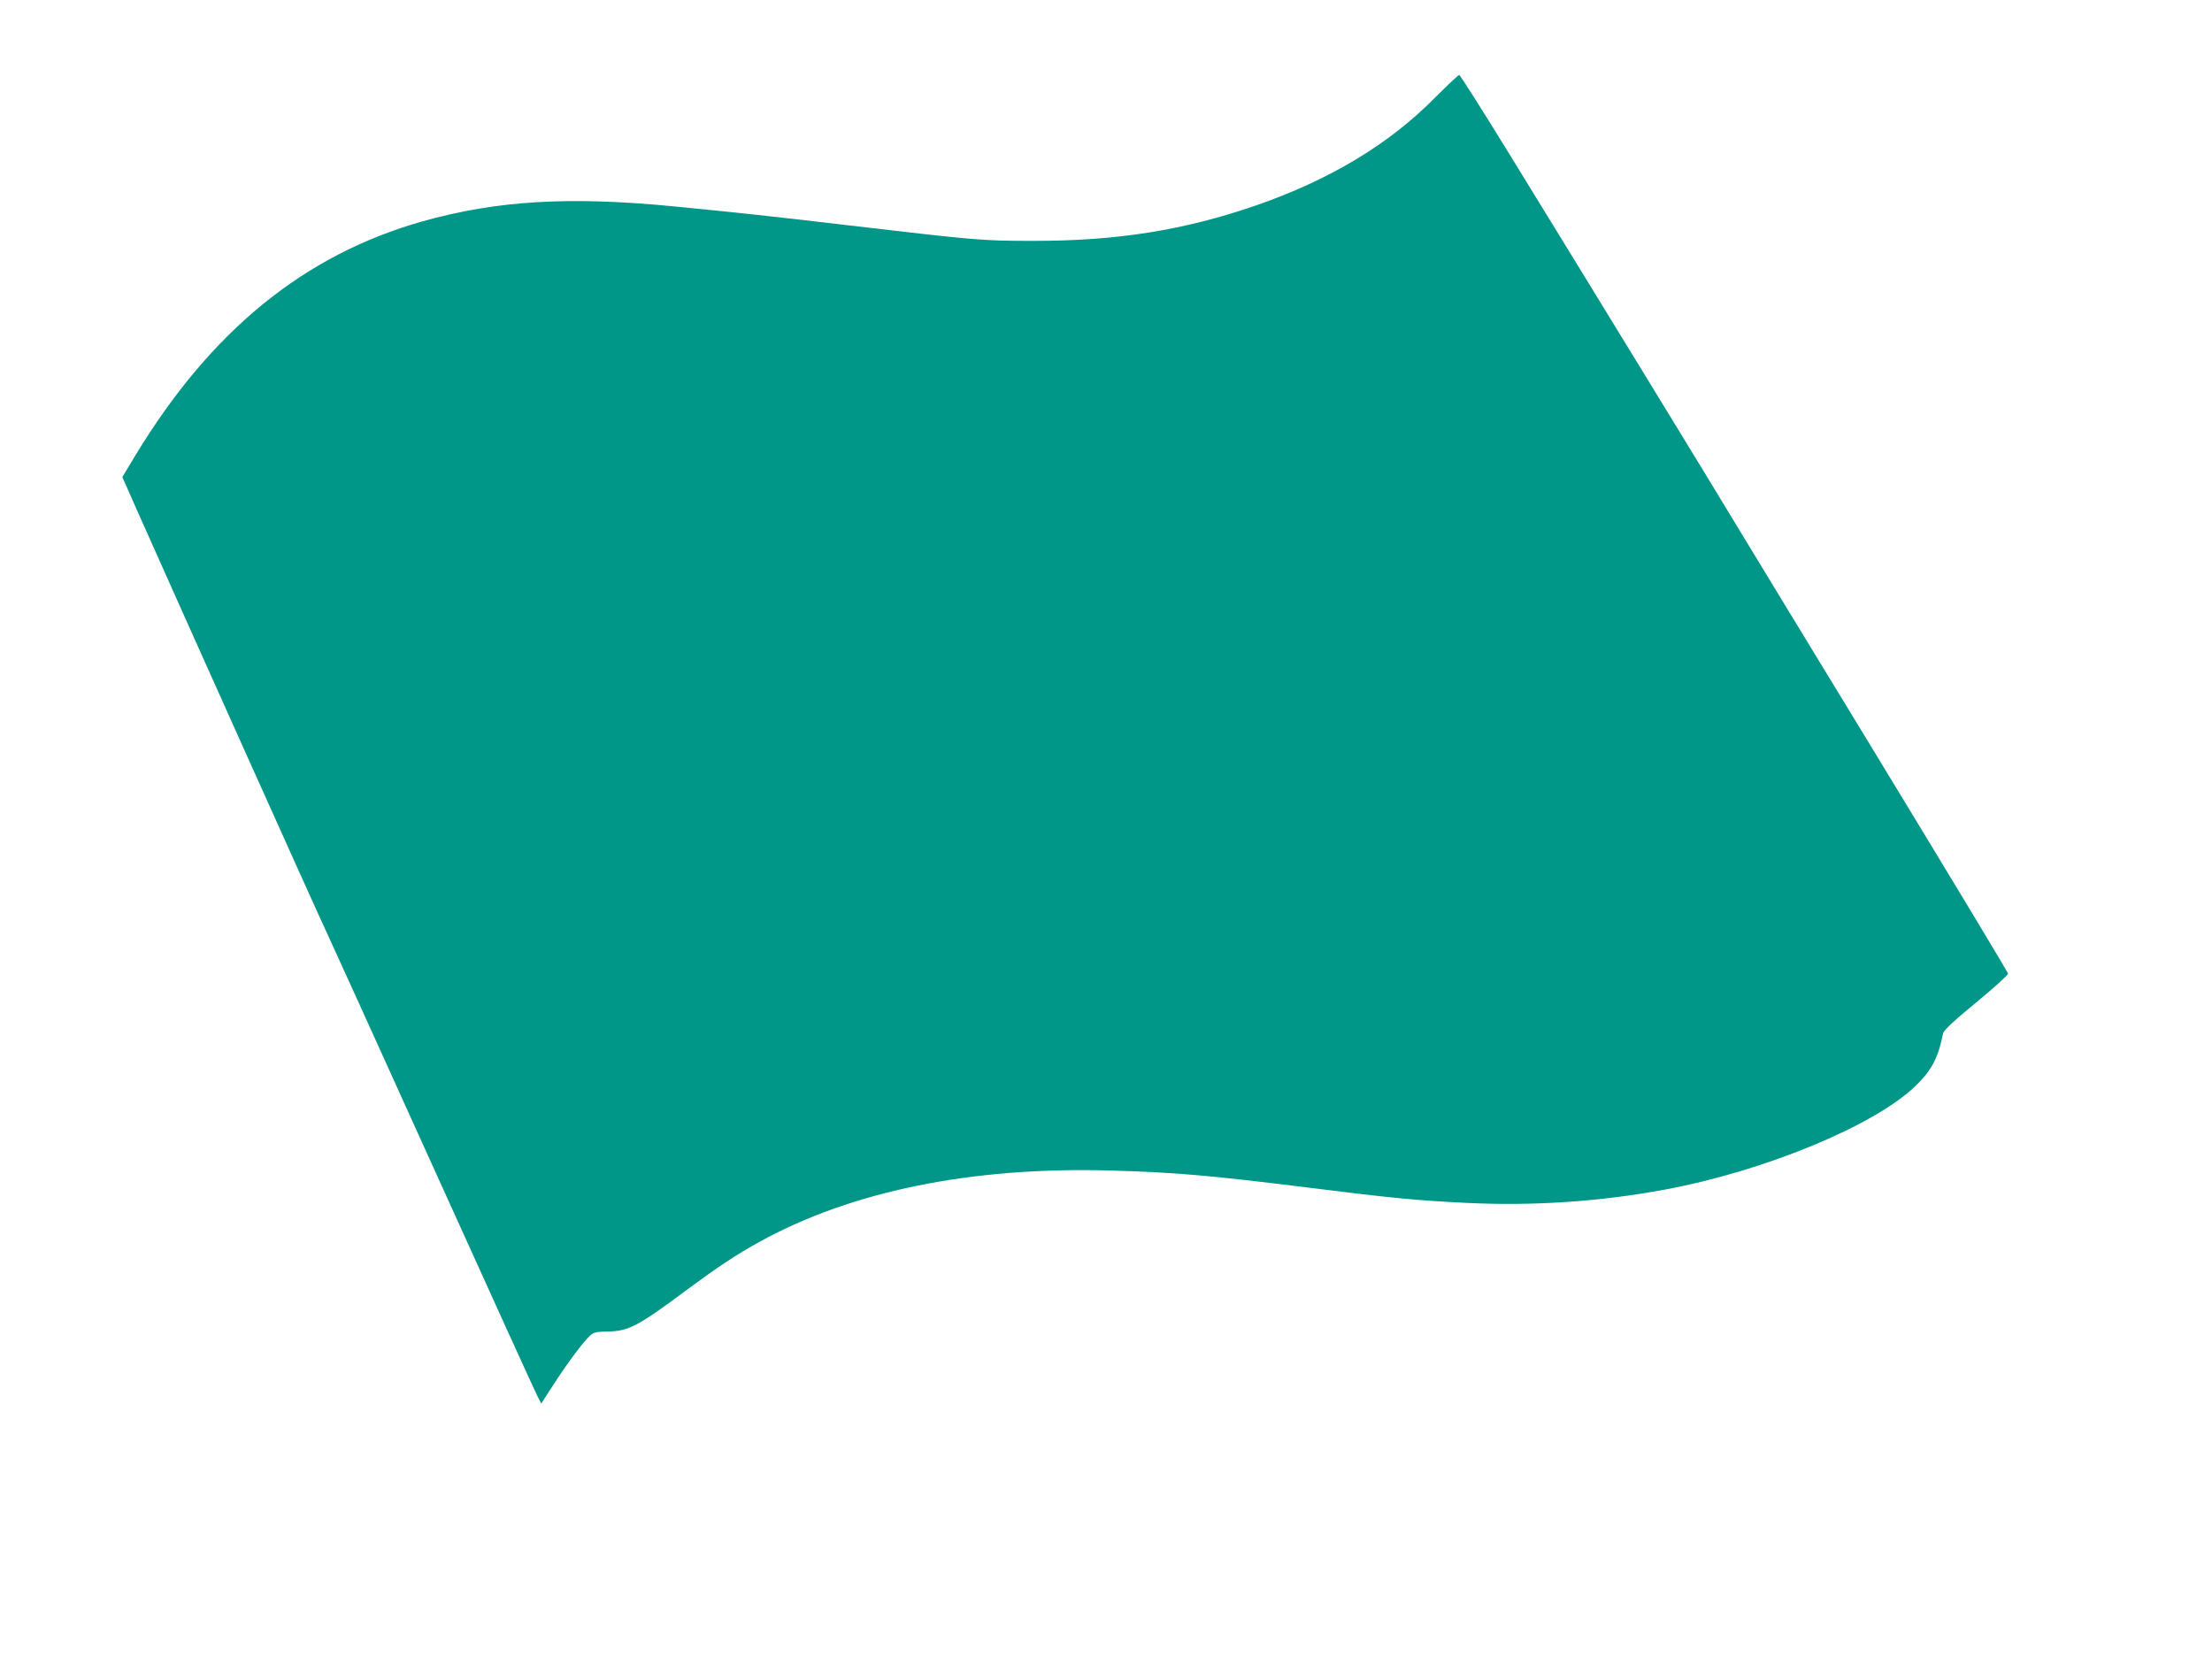 <?xml version="1.0" standalone="no"?>
<!DOCTYPE svg PUBLIC "-//W3C//DTD SVG 20010904//EN"
 "http://www.w3.org/TR/2001/REC-SVG-20010904/DTD/svg10.dtd">
<svg version="1.0" xmlns="http://www.w3.org/2000/svg"
 width="1280pt" height="959pt" viewBox="0 0 1280 959"
 preserveAspectRatio="xMidYMid meet">
<g transform="translate(0,959) scale(0.1,-0.1)"
fill="#009688" stroke="none">
<path d="M8305 9026 c-267 -271 -610 -477 -1040 -626 -417 -143 -803 -205
-1290 -204 -295 0 -323 3 -1100 94 -390 46 -619 71 -970 105 -609 60 -1030 35
-1460 -86 -685 -194 -1223 -632 -1660 -1352 l-77 -128 87 -197 c266 -598 1041
-2324 1097 -2442 22 -47 299 -656 615 -1355 316 -698 586 -1292 600 -1319 l25
-49 69 107 c77 120 173 249 212 285 22 20 37 24 104 25 121 2 174 30 460 243
180 133 281 200 418 276 532 293 1222 434 2020 413 374 -10 588 -28 1170 -101
471 -59 617 -73 908 -87 383 -18 769 8 1139 77 574 106 1213 369 1451 599 94
90 133 164 161 306 4 17 61 71 191 178 102 84 185 159 185 167 0 7 -356 597
-791 1312 -435 714 -800 1314 -811 1333 -30 53 -946 1550 -1275 2084 -159 259
-293 471 -299 472 -5 1 -67 -58 -139 -130z"/>
</g>
</svg>

